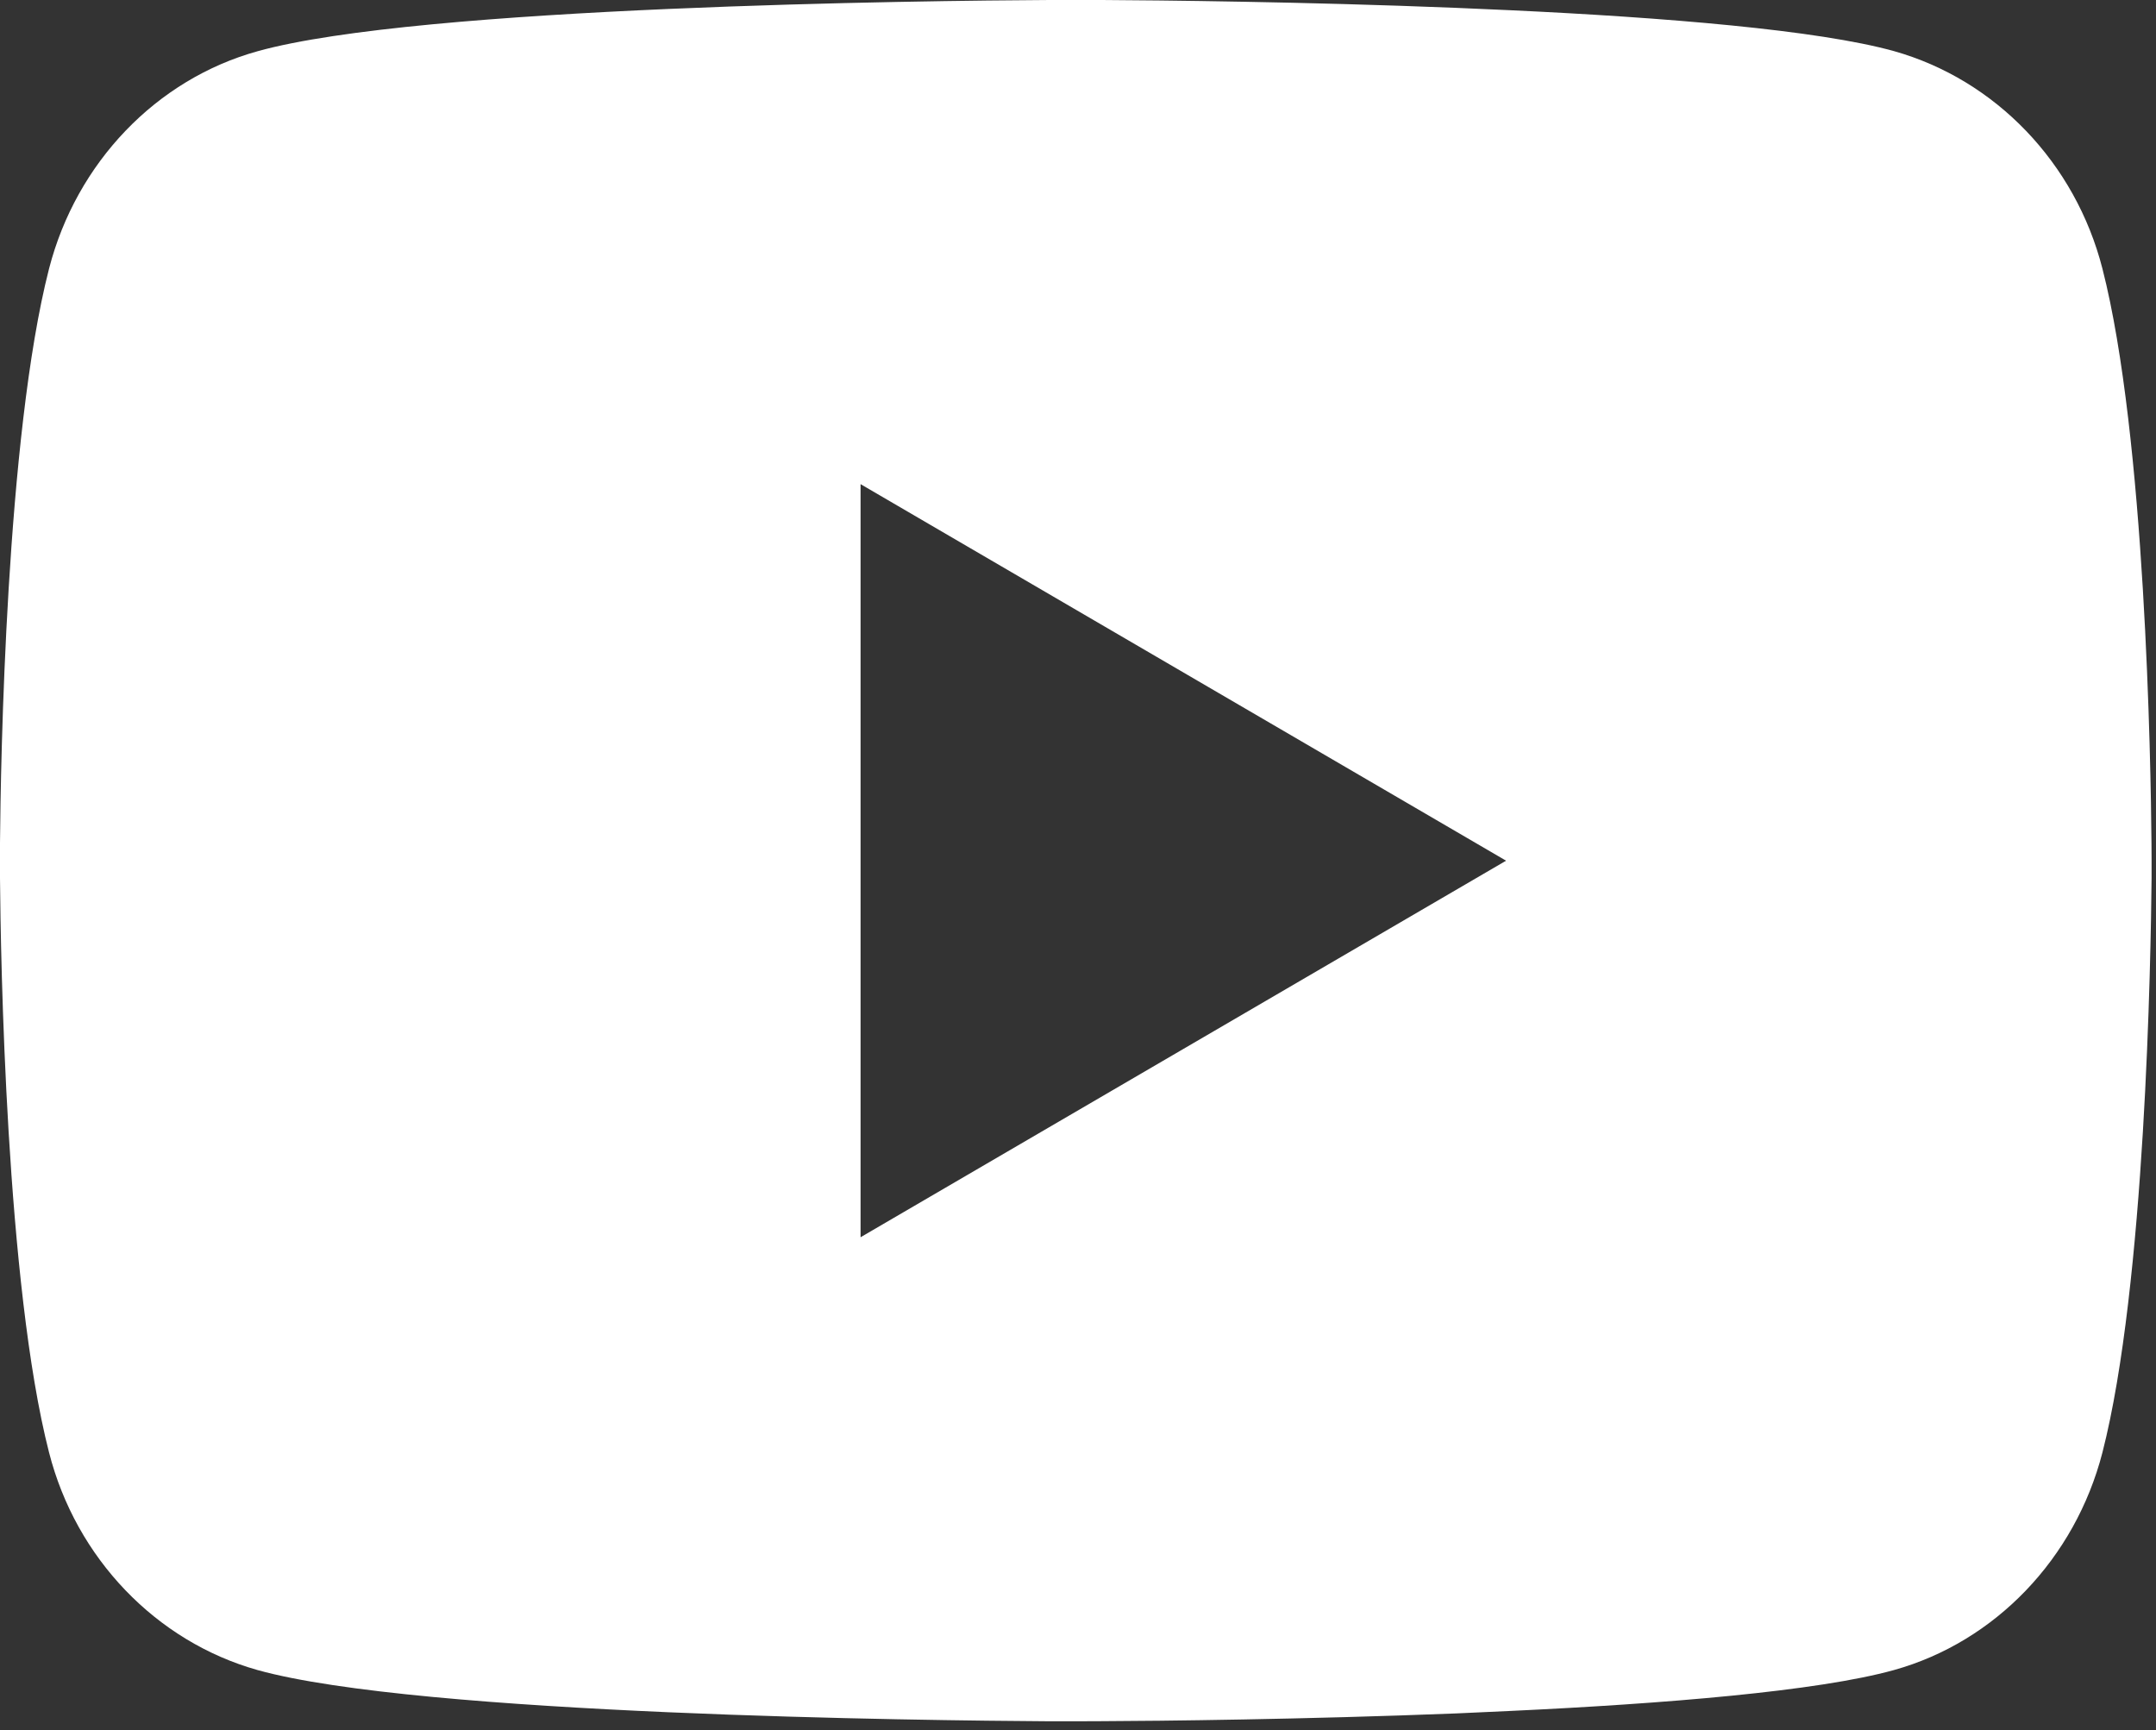 <?xml version="1.0" encoding="UTF-8"?> <svg xmlns="http://www.w3.org/2000/svg" width="167" height="134" viewBox="0 0 167 134" fill="none"><rect x="0" y="0" width="167" height="134" fill="#333333" stroke="none"/> <path d="M85.367 0C89.817 0.025 100.95 0.133 112.783 0.608L116.983 0.792C128.892 1.35 140.792 2.317 146.7 3.958C154.575 6.175 160.758 12.625 162.85 20.808C166.183 33.808 166.6 59.158 166.65 65.3L166.658 66.567V68.017C166.6 74.158 166.183 99.517 162.85 112.508C160.733 120.717 154.542 127.175 146.7 129.358C140.792 131 128.892 131.967 116.983 132.525L112.783 132.717C100.95 133.183 89.817 133.3 85.367 133.317L83.408 133.325H81.283C71.867 133.267 32.483 132.842 19.95 129.358C12.083 127.142 5.892 120.692 3.8 112.508C0.467 99.508 0.05 74.158 0 68.017V65.3C0.05 59.158 0.467 33.8 3.8 20.808C5.917 12.6 12.108 6.142 19.958 3.967C32.483 0.475 71.875 0.05 81.292 0H85.367ZM66.658 37.5V95.833L116.658 66.667L66.658 37.5Z" fill="white"></path> </svg> 